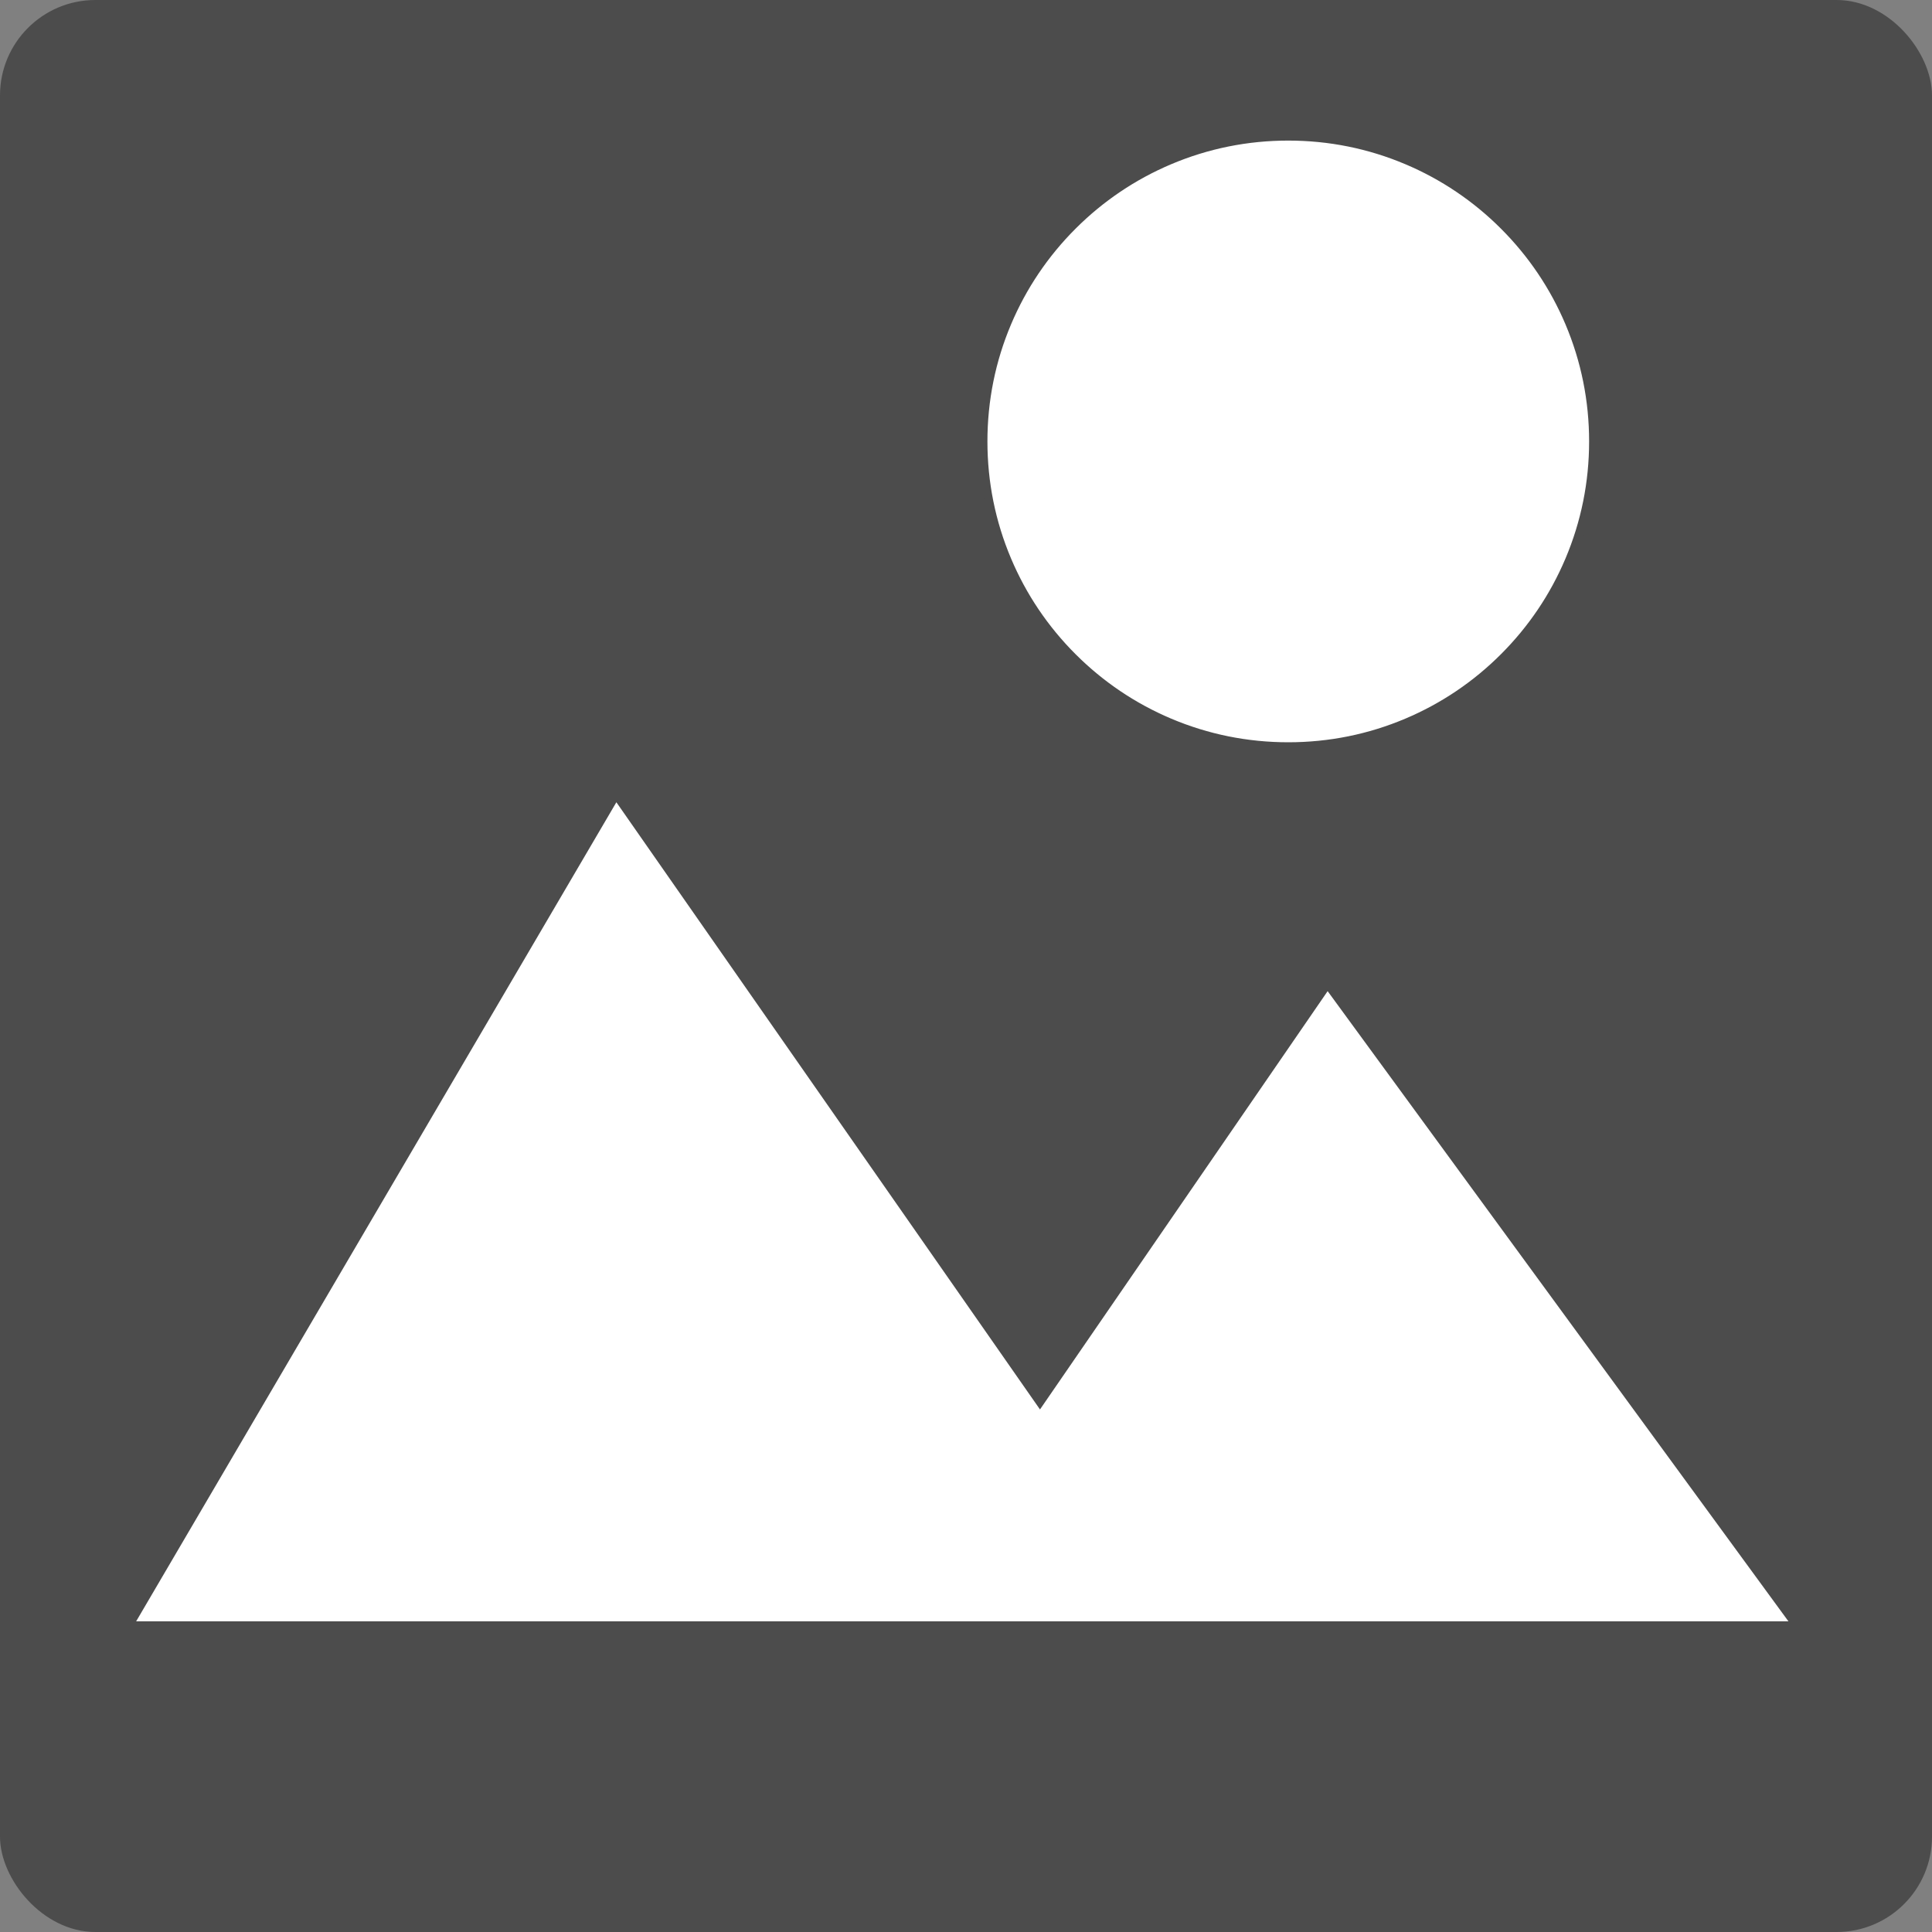<svg xmlns="http://www.w3.org/2000/svg" width="222.793" height="222.793" viewBox="0 0 222.793 222.793">
  <rect x="0" y="0" width="222.793" height="222.793" fill="#808080" stroke="none"/>
  <g id="Grupo_695" data-name="Grupo 695" transform="translate(-441.856 -536.5)">
    <g id="Grupo_641" data-name="Grupo 641" transform="translate(441.856 536.5)">
      <g id="Grupo_602" data-name="Grupo 602" transform="translate(0 0)">
        <rect id="Rectángulo_722" data-name="Rectángulo 722" width="222.793" height="222.793" rx="11" transform="translate(0)" fill="#4c4c4c"/>
        <path id="Trazado_509" data-name="Trazado 509" d="M-6108,4608.287l55.378-94.456,48.85,70.021,33.171-48.237,53.138,72.671Z" transform="translate(6123.7 -4421.318)" fill="#fff"/>
        <g id="Trazado_836" data-name="Trazado 836" transform="translate(112.867 15.212)" fill="#fff">
          <path d="M 35.693 70.885 C 30.941 70.885 26.333 69.955 21.994 68.12 C 17.804 66.347 14.04 63.81 10.808 60.578 C 7.575 57.345 5.038 53.582 3.265 49.391 C 1.43 45.053 0.5 40.444 0.5 35.693 C 0.5 30.941 1.43 26.333 3.265 21.994 C 5.038 17.804 7.575 14.04 10.808 10.808 C 14.04 7.575 17.804 5.038 21.994 3.265 C 26.333 1.43 30.941 0.5 35.693 0.5 C 40.444 0.5 45.053 1.43 49.391 3.265 C 53.582 5.038 57.345 7.575 60.578 10.808 C 63.81 14.04 66.347 17.804 68.12 21.994 C 69.955 26.333 70.885 30.941 70.885 35.693 C 70.885 40.444 69.955 45.053 68.12 49.391 C 66.347 53.582 63.81 57.345 60.578 60.578 C 57.345 63.81 53.582 66.347 49.391 68.12 C 45.053 69.955 40.444 70.885 35.693 70.885 Z" stroke="none"/>
          <path d="M 35.693 1 C 31.009 1 26.465 1.917 22.189 3.726 C 18.058 5.473 14.348 7.975 11.161 11.161 C 7.975 14.348 5.473 18.058 3.726 22.189 C 1.917 26.465 1 31.009 1 35.693 C 1 40.377 1.917 44.92 3.726 49.196 C 5.473 53.327 7.975 57.038 11.161 60.224 C 14.348 63.41 18.058 65.912 22.189 67.659 C 26.465 69.468 31.009 70.385 35.693 70.385 C 40.377 70.385 44.92 69.468 49.196 67.659 C 53.327 65.912 57.038 63.41 60.224 60.224 C 63.41 57.038 65.912 53.327 67.659 49.196 C 69.468 44.92 70.385 40.377 70.385 35.693 C 70.385 31.009 69.468 26.465 67.659 22.189 C 65.912 18.058 63.41 14.348 60.224 11.161 C 57.038 7.975 53.327 5.473 49.196 3.726 C 44.92 1.917 40.377 1 35.693 1 M 35.693 0 C 55.405 0 71.385 15.98 71.385 35.693 C 71.385 55.405 55.405 71.385 35.693 71.385 C 15.98 71.385 0 55.405 0 35.693 C 0 15.98 15.98 0 35.693 0 Z" stroke="none" fill="#4c4c4c"/>
        </g>
      </g>
    </g>
  </g>
</svg>
